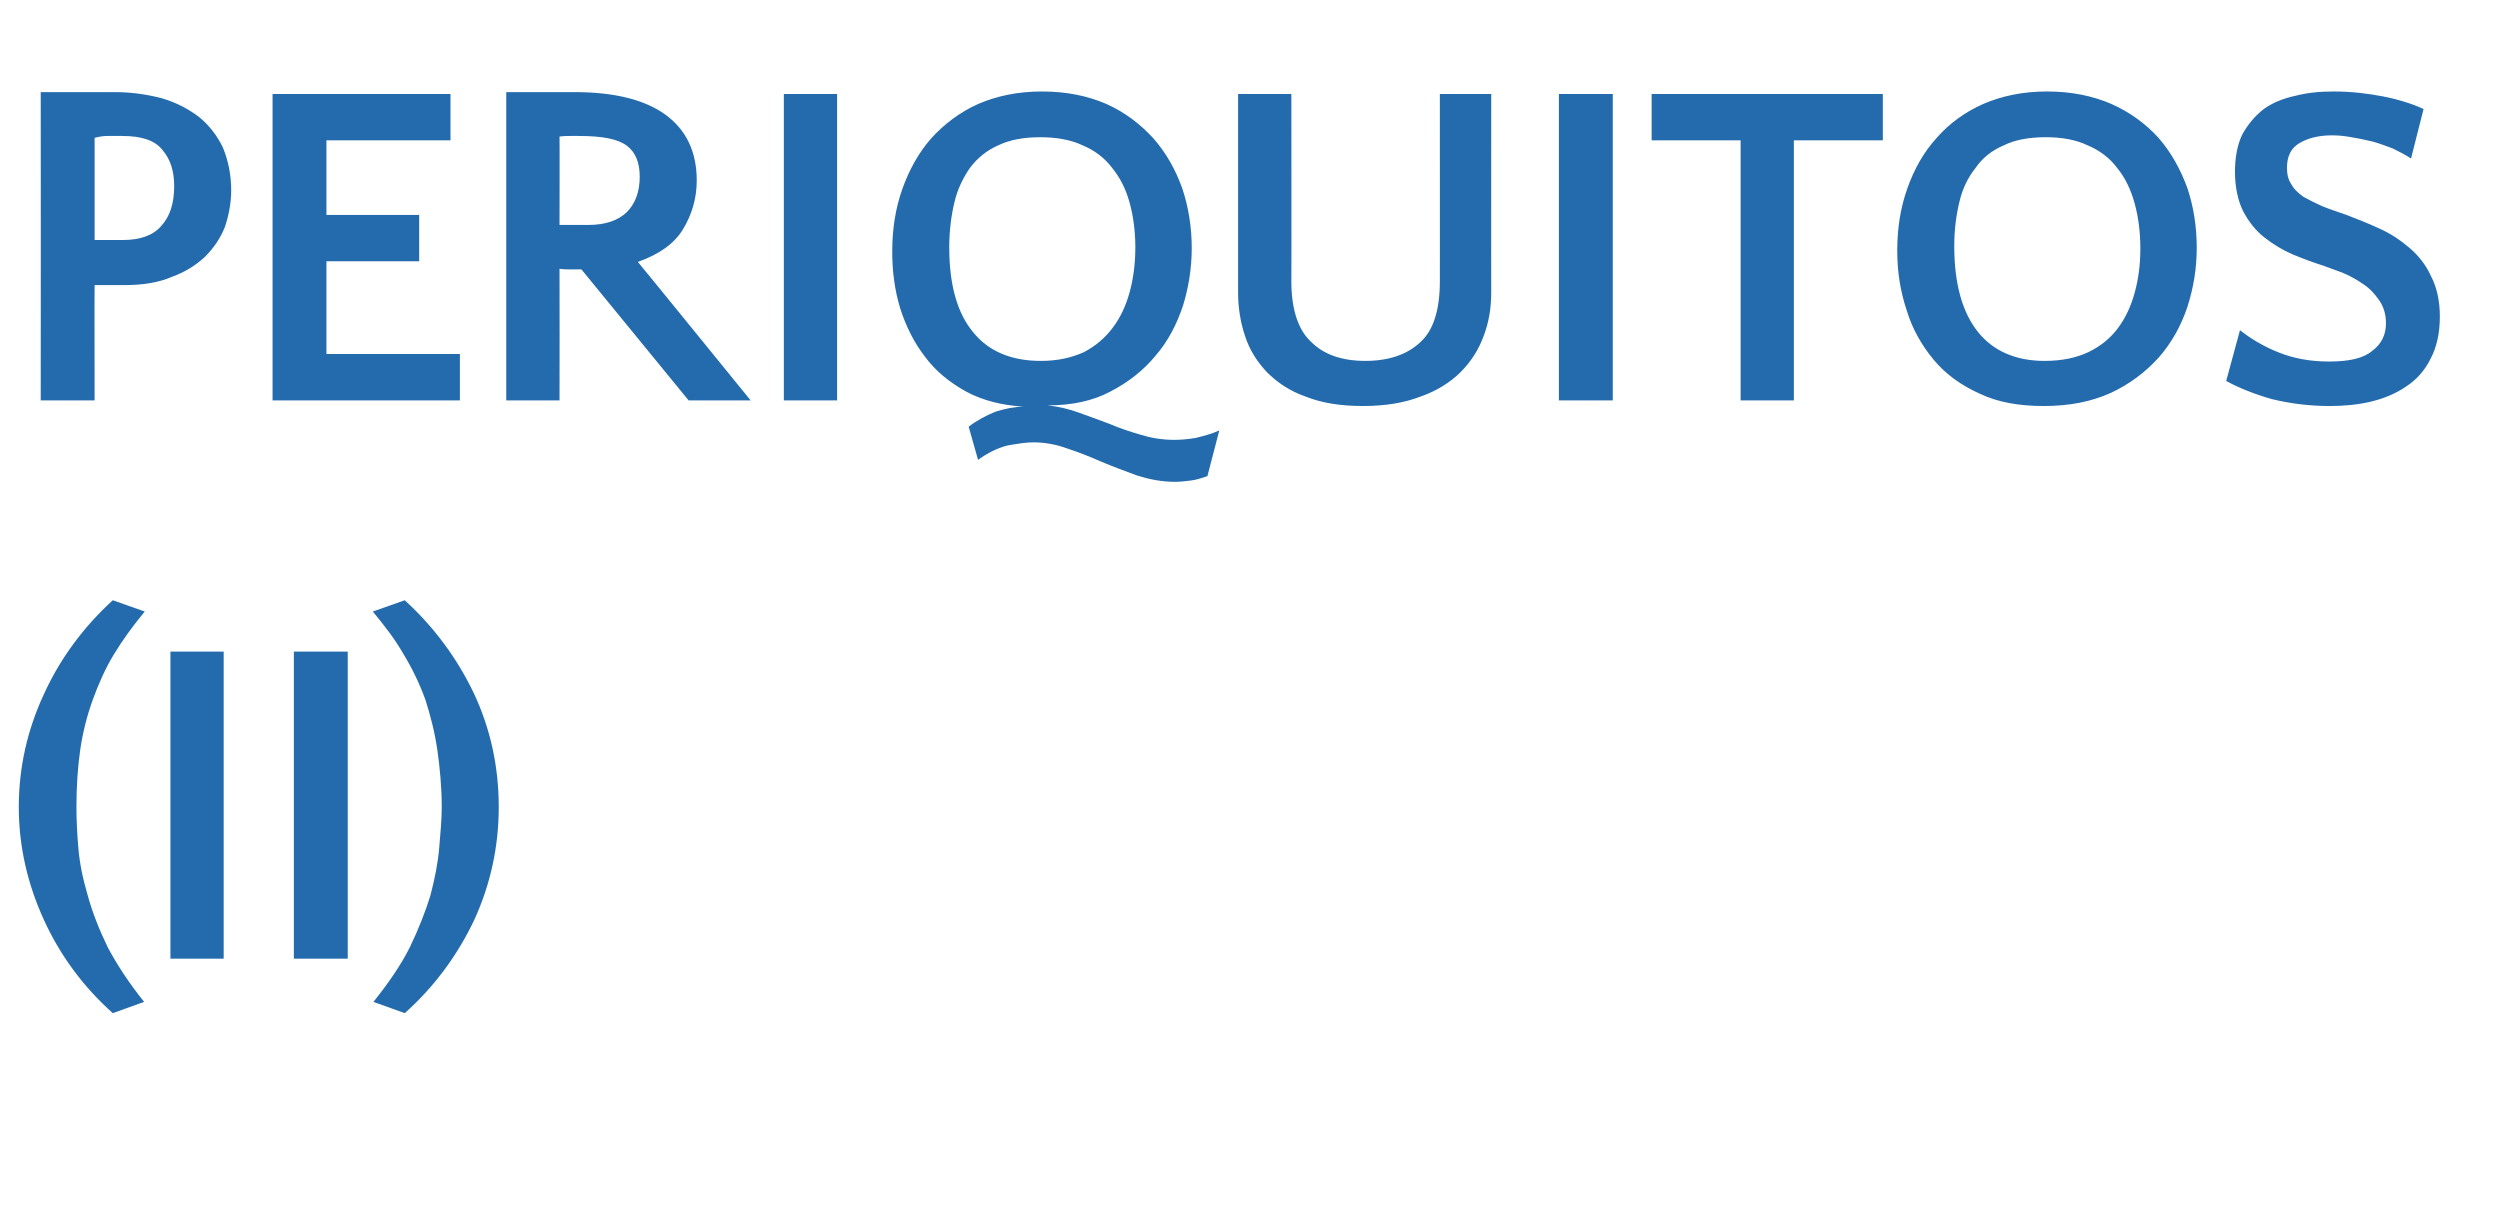 <?xml version="1.0" standalone="no"?><!DOCTYPE svg PUBLIC "-//W3C//DTD SVG 1.1//EN" "http://www.w3.org/Graphics/SVG/1.1/DTD/svg11.dtd"><svg xmlns="http://www.w3.org/2000/svg" version="1.1" width="399px" height="192.3px" viewBox="0 -1 399 192.3" style="top:-1px">  <desc>PERIQUITOS (II)</desc>  <defs/>  <g id="Polygon27776">    <path d="M 23.1 96.6 C 21.2 98.9 19.6 101.1 18.2 103.4 C 16.8 105.7 15.7 108.2 14.8 110.7 C 13.9 113.2 13.2 115.9 12.8 118.7 C 12.4 121.5 12.2 124.6 12.2 127.8 C 12.2 129.8 12.3 131.9 12.5 134.3 C 12.7 136.7 13.2 139.2 14 141.9 C 14.7 144.5 15.8 147.3 17.2 150.2 C 18.7 153 20.6 155.9 23 158.9 C 23 158.9 18 160.7 18 160.7 C 13.3 156.5 9.6 151.5 7 145.8 C 4.4 140.1 3 134.1 3 127.8 C 3 121.4 4.4 115.4 7 109.8 C 9.6 104.1 13.3 99.1 18 94.8 C 18 94.8 23.1 96.6 23.1 96.6 Z M 35.7 152 L 27.2 152 L 27.2 103 L 35.7 103 L 35.7 152 Z M 55.5 152 L 46.9 152 L 46.9 103 L 55.5 103 L 55.5 152 Z M 64.6 94.8 C 69.3 99.1 73 104.1 75.7 109.8 C 78.3 115.4 79.6 121.4 79.6 127.8 C 79.6 134.1 78.3 140.1 75.7 145.8 C 73 151.5 69.3 156.5 64.6 160.7 C 64.6 160.7 59.6 158.9 59.6 158.9 C 62 155.9 64 153 65.4 150.2 C 66.8 147.3 67.9 144.5 68.7 141.9 C 69.4 139.2 69.9 136.7 70.1 134.3 C 70.3 131.9 70.5 129.8 70.5 127.8 C 70.5 124.6 70.2 121.5 69.8 118.7 C 69.4 115.9 68.7 113.2 67.9 110.7 C 67 108.2 65.8 105.7 64.4 103.4 C 63.1 101.1 61.4 98.9 59.5 96.6 C 59.5 96.6 64.6 94.8 64.6 94.8 Z " stroke="none" fill="#246bae"/>  </g>  <g id="Polygon27775">    <path d="M 19.9 44.5 C 19.1 44.5 18.2 44.5 17.4 44.5 C 16.6 44.5 15.8 44.5 15.1 44.5 C 15.07 44.46 15.1 62.9 15.1 62.9 L 6.5 62.9 C 6.5 62.9 6.53 13.73 6.5 13.7 C 7.3 13.7 8.1 13.7 9.1 13.7 C 10.1 13.7 11.1 13.7 12.1 13.7 C 13.2 13.7 14.3 13.7 15.3 13.7 C 16.4 13.7 17.4 13.7 18.3 13.7 C 21.1 13.7 23.6 14.1 25.9 14.7 C 28.2 15.4 30.1 16.4 31.8 17.7 C 33.4 19 34.7 20.7 35.6 22.6 C 36.4 24.6 36.9 26.8 36.9 29.4 C 36.9 31.4 36.5 33.4 35.9 35.2 C 35.2 37 34.1 38.6 32.7 40 C 31.3 41.3 29.6 42.4 27.4 43.2 C 25.3 44.1 22.8 44.5 19.9 44.5 Z M 19.5 20.7 C 18.7 20.7 18 20.7 17.2 20.7 C 16.5 20.7 15.8 20.8 15.1 21 C 15.1 21 15.1 37.3 15.1 37.3 C 15.8 37.3 16.5 37.3 17.3 37.3 C 18 37.3 18.8 37.3 19.7 37.3 C 22.3 37.3 24.4 36.6 25.7 35.1 C 27.1 33.6 27.8 31.5 27.8 28.7 C 27.8 26.3 27.2 24.4 25.9 22.9 C 24.7 21.4 22.6 20.7 19.5 20.7 Z M 66.9 40.7 L 52.1 40.7 L 52.1 55.5 L 73.4 55.5 L 73.4 62.9 L 43.5 62.9 L 43.5 14 L 71.9 14 L 71.9 21.4 L 52.1 21.4 L 52.1 33.3 L 66.9 33.3 L 66.9 40.7 Z M 92.8 42 C 92.3 42 91.7 42 91.1 42 C 90.6 42 90 42 89.3 41.9 C 89.33 41.94 89.3 62.9 89.3 62.9 L 80.8 62.9 C 80.8 62.9 80.79 13.73 80.8 13.7 C 81.6 13.7 82.5 13.7 83.5 13.7 C 84.5 13.7 85.5 13.7 86.6 13.7 C 87.6 13.7 88.6 13.7 89.5 13.7 C 90.4 13.7 91.2 13.7 91.7 13.7 C 98 13.7 102.9 14.9 106.2 17.3 C 109.5 19.7 111.2 23.2 111.2 27.8 C 111.2 30.7 110.4 33.3 109 35.6 C 107.6 37.9 105.2 39.6 101.8 40.8 C 101.8 40.75 119.8 62.9 119.8 62.9 L 109.9 62.9 C 109.9 62.9 92.82 42.01 92.8 42 Z M 92.4 20.7 C 92 20.7 91.6 20.7 91 20.7 C 90.5 20.7 89.9 20.7 89.3 20.8 C 89.33 20.78 89.3 34.9 89.3 34.9 C 89.3 34.9 93.93 34.89 93.9 34.9 C 96.6 34.9 98.6 34.2 100 32.9 C 101.4 31.5 102.1 29.6 102.1 27.2 C 102.1 24.9 101.4 23.3 100.1 22.3 C 98.7 21.2 96.2 20.7 92.4 20.7 Z M 133.6 62.9 L 125.1 62.9 L 125.1 14 L 133.6 14 L 133.6 62.9 Z M 166.3 13.6 C 170.2 13.6 173.6 14.3 176.6 15.6 C 179.5 16.9 182 18.8 184.1 21.1 C 186.1 23.4 187.6 26 188.7 29.1 C 189.7 32.1 190.2 35.3 190.2 38.6 C 190.2 41.8 189.7 44.9 188.8 47.8 C 187.8 50.8 186.4 53.5 184.4 55.8 C 182.5 58.1 180.1 60 177.2 61.5 C 174.4 63 171 63.7 167.2 63.7 C 169 63.9 170.7 64.3 172.3 64.9 C 174 65.5 175.6 66.1 177.2 66.7 C 178.8 67.4 180.4 67.9 182.1 68.4 C 183.7 68.9 185.5 69.2 187.4 69.2 C 188.5 69.2 189.6 69.1 190.8 68.9 C 192 68.6 193.3 68.3 194.6 67.7 C 194.6 67.7 192.7 75 192.7 75 C 191.8 75.3 190.9 75.6 190 75.7 C 189.2 75.8 188.3 75.9 187.5 75.9 C 185.4 75.9 183.4 75.5 181.5 74.9 C 179.6 74.2 177.7 73.5 175.8 72.7 C 174 71.9 172.2 71.2 170.4 70.6 C 168.5 69.9 166.7 69.6 164.9 69.6 C 163.8 69.6 162.5 69.8 160.8 70.1 C 159.2 70.5 157.6 71.3 156.1 72.4 C 156.1 72.4 154.6 67.1 154.6 67.1 C 155.9 66.1 157.4 65.3 158.9 64.7 C 160.5 64.2 162 63.9 163.4 63.9 C 159.9 63.7 156.8 62.9 154.2 61.5 C 151.5 60 149.3 58.2 147.6 55.9 C 145.9 53.7 144.6 51.1 143.7 48.3 C 142.8 45.4 142.4 42.3 142.4 39.2 C 142.4 35.6 142.9 32.3 144 29.2 C 145.1 26.1 146.6 23.4 148.6 21.1 C 150.7 18.8 153.2 16.9 156.1 15.6 C 159.1 14.3 162.5 13.6 166.3 13.6 Z M 166.1 56.6 C 168.8 56.6 171 56.1 173 55.2 C 174.9 54.2 176.4 52.9 177.6 51.3 C 178.8 49.7 179.7 47.8 180.3 45.6 C 180.9 43.4 181.2 41 181.2 38.5 C 181.2 36 180.9 33.6 180.3 31.4 C 179.7 29.2 178.8 27.4 177.5 25.8 C 176.3 24.2 174.7 23 172.8 22.2 C 170.9 21.3 168.6 20.9 166 20.9 C 163.4 20.9 161.2 21.3 159.3 22.2 C 157.5 23 156 24.2 154.8 25.8 C 153.7 27.4 152.8 29.2 152.3 31.4 C 151.8 33.5 151.5 35.9 151.5 38.5 C 151.5 44.5 152.8 49 155.3 52 C 157.7 55 161.3 56.6 166.1 56.6 Z M 206.1 43.9 C 206.1 48.4 207.2 51.7 209.3 53.6 C 211.3 55.6 214.2 56.6 217.9 56.6 C 221.6 56.6 224.6 55.6 226.7 53.6 C 228.8 51.7 229.8 48.4 229.8 43.9 C 229.81 43.94 229.8 14 229.8 14 L 238 14 C 238 14 237.98 45.73 238 45.7 C 238 48.2 237.6 50.5 236.8 52.6 C 236 54.8 234.8 56.7 233.1 58.4 C 231.5 60 229.3 61.4 226.7 62.3 C 224.1 63.3 221.1 63.8 217.5 63.8 C 213.9 63.8 210.9 63.3 208.4 62.3 C 205.8 61.4 203.8 60 202.2 58.4 C 200.6 56.7 199.4 54.8 198.7 52.6 C 198 50.5 197.6 48.2 197.6 45.7 C 197.6 45.73 197.6 14 197.6 14 L 206.1 14 C 206.1 14 206.13 43.94 206.1 43.9 Z M 257.4 62.9 L 248.8 62.9 L 248.8 14 L 257.4 14 L 257.4 62.9 Z M 300.5 21.4 L 286.3 21.4 L 286.3 62.9 L 277.8 62.9 L 277.8 21.4 L 263.6 21.4 L 263.6 14 L 300.5 14 L 300.5 21.4 Z M 326.7 13.6 C 330.6 13.6 334 14.3 337 15.6 C 339.9 16.9 342.4 18.7 344.5 21 C 346.5 23.3 348 26 349.1 29 C 350.1 32 350.6 35.2 350.6 38.5 C 350.6 41.8 350.1 44.9 349.1 48 C 348.1 51 346.6 53.7 344.5 56.1 C 342.4 58.4 339.9 60.3 336.9 61.7 C 333.8 63.1 330.3 63.8 326.2 63.8 C 322.2 63.8 318.8 63.2 315.9 61.8 C 313 60.5 310.5 58.7 308.6 56.4 C 306.7 54.1 305.2 51.5 304.3 48.5 C 303.3 45.5 302.8 42.4 302.8 39 C 302.8 35.5 303.3 32.2 304.4 29.1 C 305.5 26 307 23.3 309.1 21 C 311.1 18.7 313.6 16.9 316.5 15.6 C 319.5 14.3 322.9 13.6 326.7 13.6 Z M 326.3 56.6 C 329.1 56.6 331.4 56.1 333.3 55.2 C 335.2 54.3 336.8 53 338 51.4 C 339.2 49.8 340.1 47.9 340.7 45.7 C 341.3 43.5 341.6 41.2 341.6 38.7 C 341.6 36.1 341.3 33.7 340.7 31.5 C 340.1 29.3 339.2 27.4 337.9 25.8 C 336.7 24.2 335.1 23 333.2 22.2 C 331.3 21.3 329.1 20.9 326.5 20.9 C 323.9 20.9 321.6 21.3 319.8 22.2 C 317.9 23 316.4 24.2 315.3 25.8 C 314.1 27.3 313.2 29.1 312.7 31.3 C 312.2 33.4 311.9 35.7 311.9 38.3 C 311.9 44.3 313.2 48.9 315.7 52 C 318.1 55 321.7 56.6 326.3 56.6 Z M 365 25.8 C 365 26.8 365.2 27.7 365.7 28.4 C 366.1 29.2 366.8 29.8 367.6 30.4 C 368.5 30.9 369.5 31.4 370.6 31.9 C 371.8 32.4 373.1 32.8 374.5 33.3 C 376.3 34 378.1 34.7 379.8 35.5 C 381.6 36.3 383.2 37.4 384.6 38.6 C 386 39.8 387.2 41.3 388 43.1 C 388.9 44.8 389.4 47 389.4 49.5 C 389.4 52.2 388.9 54.4 387.9 56.3 C 387 58.1 385.7 59.6 384 60.7 C 382.4 61.8 380.5 62.6 378.4 63.1 C 376.3 63.6 374.1 63.8 371.8 63.8 C 368.5 63.8 365.5 63.4 362.6 62.7 C 359.8 61.9 357.3 60.9 355.3 59.8 C 355.3 59.8 357.5 51.7 357.5 51.7 C 359.4 53.2 361.5 54.4 363.8 55.3 C 366.1 56.2 368.7 56.7 371.7 56.7 C 374.9 56.7 377.2 56.2 378.6 55 C 380.1 53.9 380.8 52.4 380.8 50.6 C 380.8 49.1 380.4 47.9 379.7 46.9 C 379 45.9 378.2 45 377.1 44.3 C 376.1 43.6 375 43 373.8 42.5 C 372.7 42.1 371.6 41.7 370.8 41.4 C 369.2 40.9 367.6 40.3 365.9 39.6 C 364.3 38.9 362.8 38 361.4 36.9 C 360 35.8 358.9 34.4 358 32.7 C 357.2 31.1 356.7 28.9 356.7 26.4 C 356.7 24.1 357.1 22 357.9 20.4 C 358.8 18.8 359.9 17.5 361.3 16.4 C 362.7 15.4 364.4 14.7 366.3 14.3 C 368.2 13.8 370.2 13.6 372.5 13.6 C 375.2 13.6 377.8 13.9 380.4 14.4 C 382.9 14.9 385.1 15.6 386.8 16.4 C 386.8 16.4 384.8 24.3 384.8 24.3 C 383.9 23.7 382.9 23.2 381.9 22.7 C 380.8 22.3 379.8 21.9 378.7 21.6 C 377.5 21.3 376.4 21.1 375.3 20.9 C 374.2 20.7 373.2 20.6 372.2 20.6 C 369.9 20.6 368.2 21.1 366.9 21.9 C 365.6 22.7 365 24 365 25.8 Z " stroke="none" fill="#246bae"/>  </g></svg>